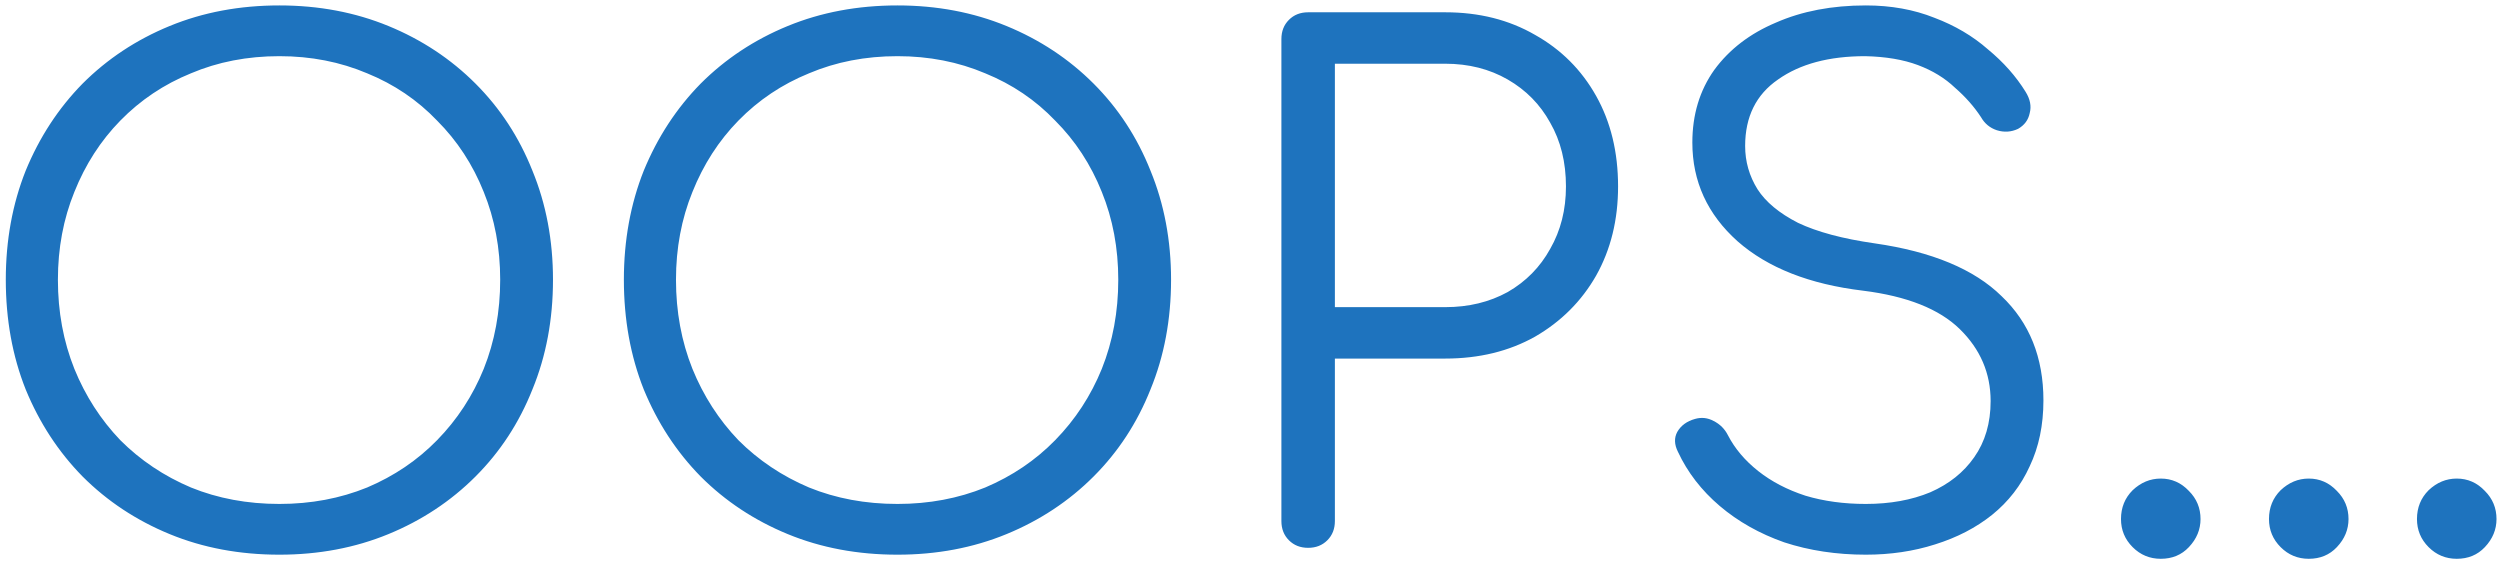 <svg width="343" height="77" viewBox="0 0 343 77" fill="none" xmlns="http://www.w3.org/2000/svg">
<path d="M38.333 76.102C32.876 76.102 27.858 75.162 23.28 73.28C18.701 71.398 14.719 68.764 11.332 65.377C8.008 61.99 5.405 58.008 3.523 53.429C1.704 48.851 0.795 43.833 0.795 38.377C0.795 32.983 1.704 27.997 3.523 23.418C5.405 18.84 8.008 14.857 11.332 11.47C14.719 8.083 18.701 5.449 23.28 3.567C27.858 1.686 32.876 0.745 38.333 0.745C43.727 0.745 48.713 1.686 53.291 3.567C57.87 5.449 61.852 8.083 65.239 11.47C68.626 14.857 71.229 18.84 73.048 23.418C74.93 27.997 75.87 32.983 75.87 38.377C75.87 43.833 74.93 48.851 73.048 53.429C71.229 58.008 68.626 61.99 65.239 65.377C61.852 68.764 57.87 71.398 53.291 73.28C48.713 75.162 43.727 76.102 38.333 76.102ZM38.333 69.141C42.66 69.141 46.674 68.388 50.375 66.883C54.075 65.315 57.274 63.151 59.971 60.391C62.73 57.569 64.863 54.307 66.368 50.607C67.874 46.844 68.626 42.767 68.626 38.377C68.626 34.049 67.874 30.035 66.368 26.334C64.863 22.571 62.73 19.31 59.971 16.55C57.274 13.728 54.075 11.564 50.375 10.059C46.674 8.491 42.66 7.707 38.333 7.707C33.942 7.707 29.897 8.491 26.196 10.059C22.496 11.564 19.266 13.728 16.506 16.55C13.809 19.31 11.708 22.571 10.203 26.334C8.698 30.035 7.945 34.049 7.945 38.377C7.945 42.767 8.698 46.844 10.203 50.607C11.708 54.307 13.809 57.569 16.506 60.391C19.266 63.151 22.496 65.315 26.196 66.883C29.897 68.388 33.942 69.141 38.333 69.141ZM123.133 76.102C117.676 76.102 112.658 75.162 108.08 73.28C103.501 71.398 99.519 68.764 96.132 65.377C92.808 61.99 90.205 58.008 88.323 53.429C86.504 48.851 85.595 43.833 85.595 38.377C85.595 32.983 86.504 27.997 88.323 23.418C90.205 18.84 92.808 14.857 96.132 11.47C99.519 8.083 103.501 5.449 108.08 3.567C112.658 1.686 117.676 0.745 123.133 0.745C128.527 0.745 133.513 1.686 138.091 3.567C142.67 5.449 146.652 8.083 150.039 11.47C153.426 14.857 156.029 18.84 157.848 23.418C159.729 27.997 160.67 32.983 160.67 38.377C160.67 43.833 159.729 48.851 157.848 53.429C156.029 58.008 153.426 61.99 150.039 65.377C146.652 68.764 142.67 71.398 138.091 73.28C133.513 75.162 128.527 76.102 123.133 76.102ZM123.133 69.141C127.46 69.141 131.474 68.388 135.175 66.883C138.875 65.315 142.074 63.151 144.771 60.391C147.531 57.569 149.663 54.307 151.168 50.607C152.674 46.844 153.426 42.767 153.426 38.377C153.426 34.049 152.674 30.035 151.168 26.334C149.663 22.571 147.531 19.31 144.771 16.55C142.074 13.728 138.875 11.564 135.175 10.059C131.474 8.491 127.46 7.707 123.133 7.707C118.742 7.707 114.697 8.491 110.996 10.059C107.296 11.564 104.066 13.728 101.306 16.55C98.609 19.31 96.508 22.571 95.003 26.334C93.498 30.035 92.745 34.049 92.745 38.377C92.745 42.767 93.498 46.844 95.003 50.607C96.508 54.307 98.609 57.569 101.306 60.391C104.066 63.151 107.296 65.315 110.996 66.883C114.697 68.388 118.742 69.141 123.133 69.141ZM179.477 75.162C178.41 75.162 177.532 74.817 176.842 74.127C176.152 73.437 175.808 72.559 175.808 71.493V5.355C175.808 4.289 176.152 3.41 176.842 2.721C177.532 2.031 178.41 1.686 179.477 1.686H198.292C202.934 1.686 207.042 2.721 210.617 4.79C214.192 6.797 216.983 9.588 218.99 13.163C220.997 16.738 222 20.878 222 25.582C222 30.16 220.997 34.237 218.99 37.812C216.983 41.324 214.192 44.115 210.617 46.185C207.042 48.192 202.934 49.196 198.292 49.196H183.146V71.493C183.146 72.559 182.801 73.437 182.111 74.127C181.421 74.817 180.543 75.162 179.477 75.162ZM183.146 42.14H198.292C201.491 42.14 204.345 41.45 206.854 40.07C209.362 38.627 211.307 36.652 212.687 34.143C214.129 31.634 214.85 28.78 214.85 25.582C214.85 22.258 214.129 19.341 212.687 16.832C211.307 14.324 209.362 12.348 206.854 10.905C204.345 9.463 201.491 8.742 198.292 8.742H183.146V42.14ZM255.992 76.102C251.978 76.102 248.246 75.538 244.796 74.409C241.409 73.217 238.462 71.555 235.953 69.423C233.444 67.29 231.531 64.813 230.214 61.99C229.712 60.987 229.681 60.078 230.12 59.262C230.622 58.384 231.437 57.788 232.566 57.475C233.444 57.224 234.291 57.318 235.106 57.757C235.984 58.196 236.643 58.855 237.082 59.733C238.023 61.551 239.402 63.182 241.221 64.625C243.04 66.067 245.204 67.196 247.713 68.012C250.222 68.764 252.981 69.141 255.992 69.141C259.316 69.141 262.264 68.607 264.835 67.541C267.407 66.412 269.414 64.813 270.856 62.743C272.362 60.611 273.114 58.039 273.114 55.029C273.114 51.203 271.703 47.91 268.881 45.15C266.058 42.391 261.637 40.635 255.615 39.882C248.277 39.004 242.538 36.746 238.399 33.108C234.259 29.408 232.19 24.892 232.19 19.561C232.19 15.735 233.193 12.411 235.2 9.588C237.27 6.766 240.092 4.602 243.667 3.097C247.242 1.529 251.35 0.745 255.992 0.745C259.441 0.745 262.577 1.309 265.4 2.438C268.222 3.505 270.668 4.947 272.738 6.766C274.87 8.522 276.595 10.466 277.912 12.599C278.539 13.602 278.728 14.575 278.477 15.515C278.289 16.456 277.755 17.177 276.877 17.679C275.937 18.118 274.964 18.181 273.961 17.867C273.02 17.554 272.299 16.958 271.797 16.08C270.856 14.637 269.665 13.289 268.222 12.034C266.842 10.717 265.149 9.682 263.142 8.93C261.135 8.177 258.72 7.769 255.898 7.707C250.943 7.707 246.96 8.773 243.95 10.905C240.939 12.975 239.434 16.017 239.434 20.031C239.434 22.164 239.998 24.139 241.127 25.958C242.256 27.714 244.106 29.251 246.678 30.568C249.312 31.822 252.824 32.763 257.215 33.39C265.055 34.519 270.856 36.934 274.619 40.635C278.445 44.272 280.358 49.039 280.358 54.935C280.358 58.321 279.731 61.332 278.477 63.966C277.285 66.6 275.56 68.827 273.302 70.646C271.107 72.402 268.504 73.75 265.494 74.691C262.546 75.632 259.379 76.102 255.992 76.102ZM296.456 76.667C294.951 76.667 293.665 76.134 292.599 75.067C291.533 74.001 291 72.716 291 71.21C291 69.642 291.533 68.325 292.599 67.259C293.728 66.193 295.014 65.66 296.456 65.66C297.961 65.66 299.247 66.224 300.313 67.353C301.38 68.419 301.913 69.705 301.913 71.21C301.913 72.653 301.38 73.939 300.313 75.067C299.31 76.134 298.024 76.667 296.456 76.667ZM316.76 76.667C315.255 76.667 313.969 76.134 312.903 75.067C311.837 74.001 311.304 72.716 311.304 71.21C311.304 69.642 311.837 68.325 312.903 67.259C314.032 66.193 315.318 65.66 316.76 65.66C318.266 65.66 319.551 66.224 320.618 67.353C321.684 68.419 322.217 69.705 322.217 71.21C322.217 72.653 321.684 73.939 320.618 75.067C319.614 76.134 318.328 76.667 316.76 76.667ZM337.065 76.667C335.559 76.667 334.274 76.134 333.207 75.067C332.141 74.001 331.608 72.716 331.608 71.21C331.608 69.642 332.141 68.325 333.207 67.259C334.336 66.193 335.622 65.66 337.065 65.66C338.57 65.66 339.856 66.224 340.922 67.353C341.988 68.419 342.521 69.705 342.521 71.21C342.521 72.653 341.988 73.939 340.922 75.067C339.918 76.134 338.633 76.667 337.065 76.667Z" fill="#1E73BE"/>
</svg>

